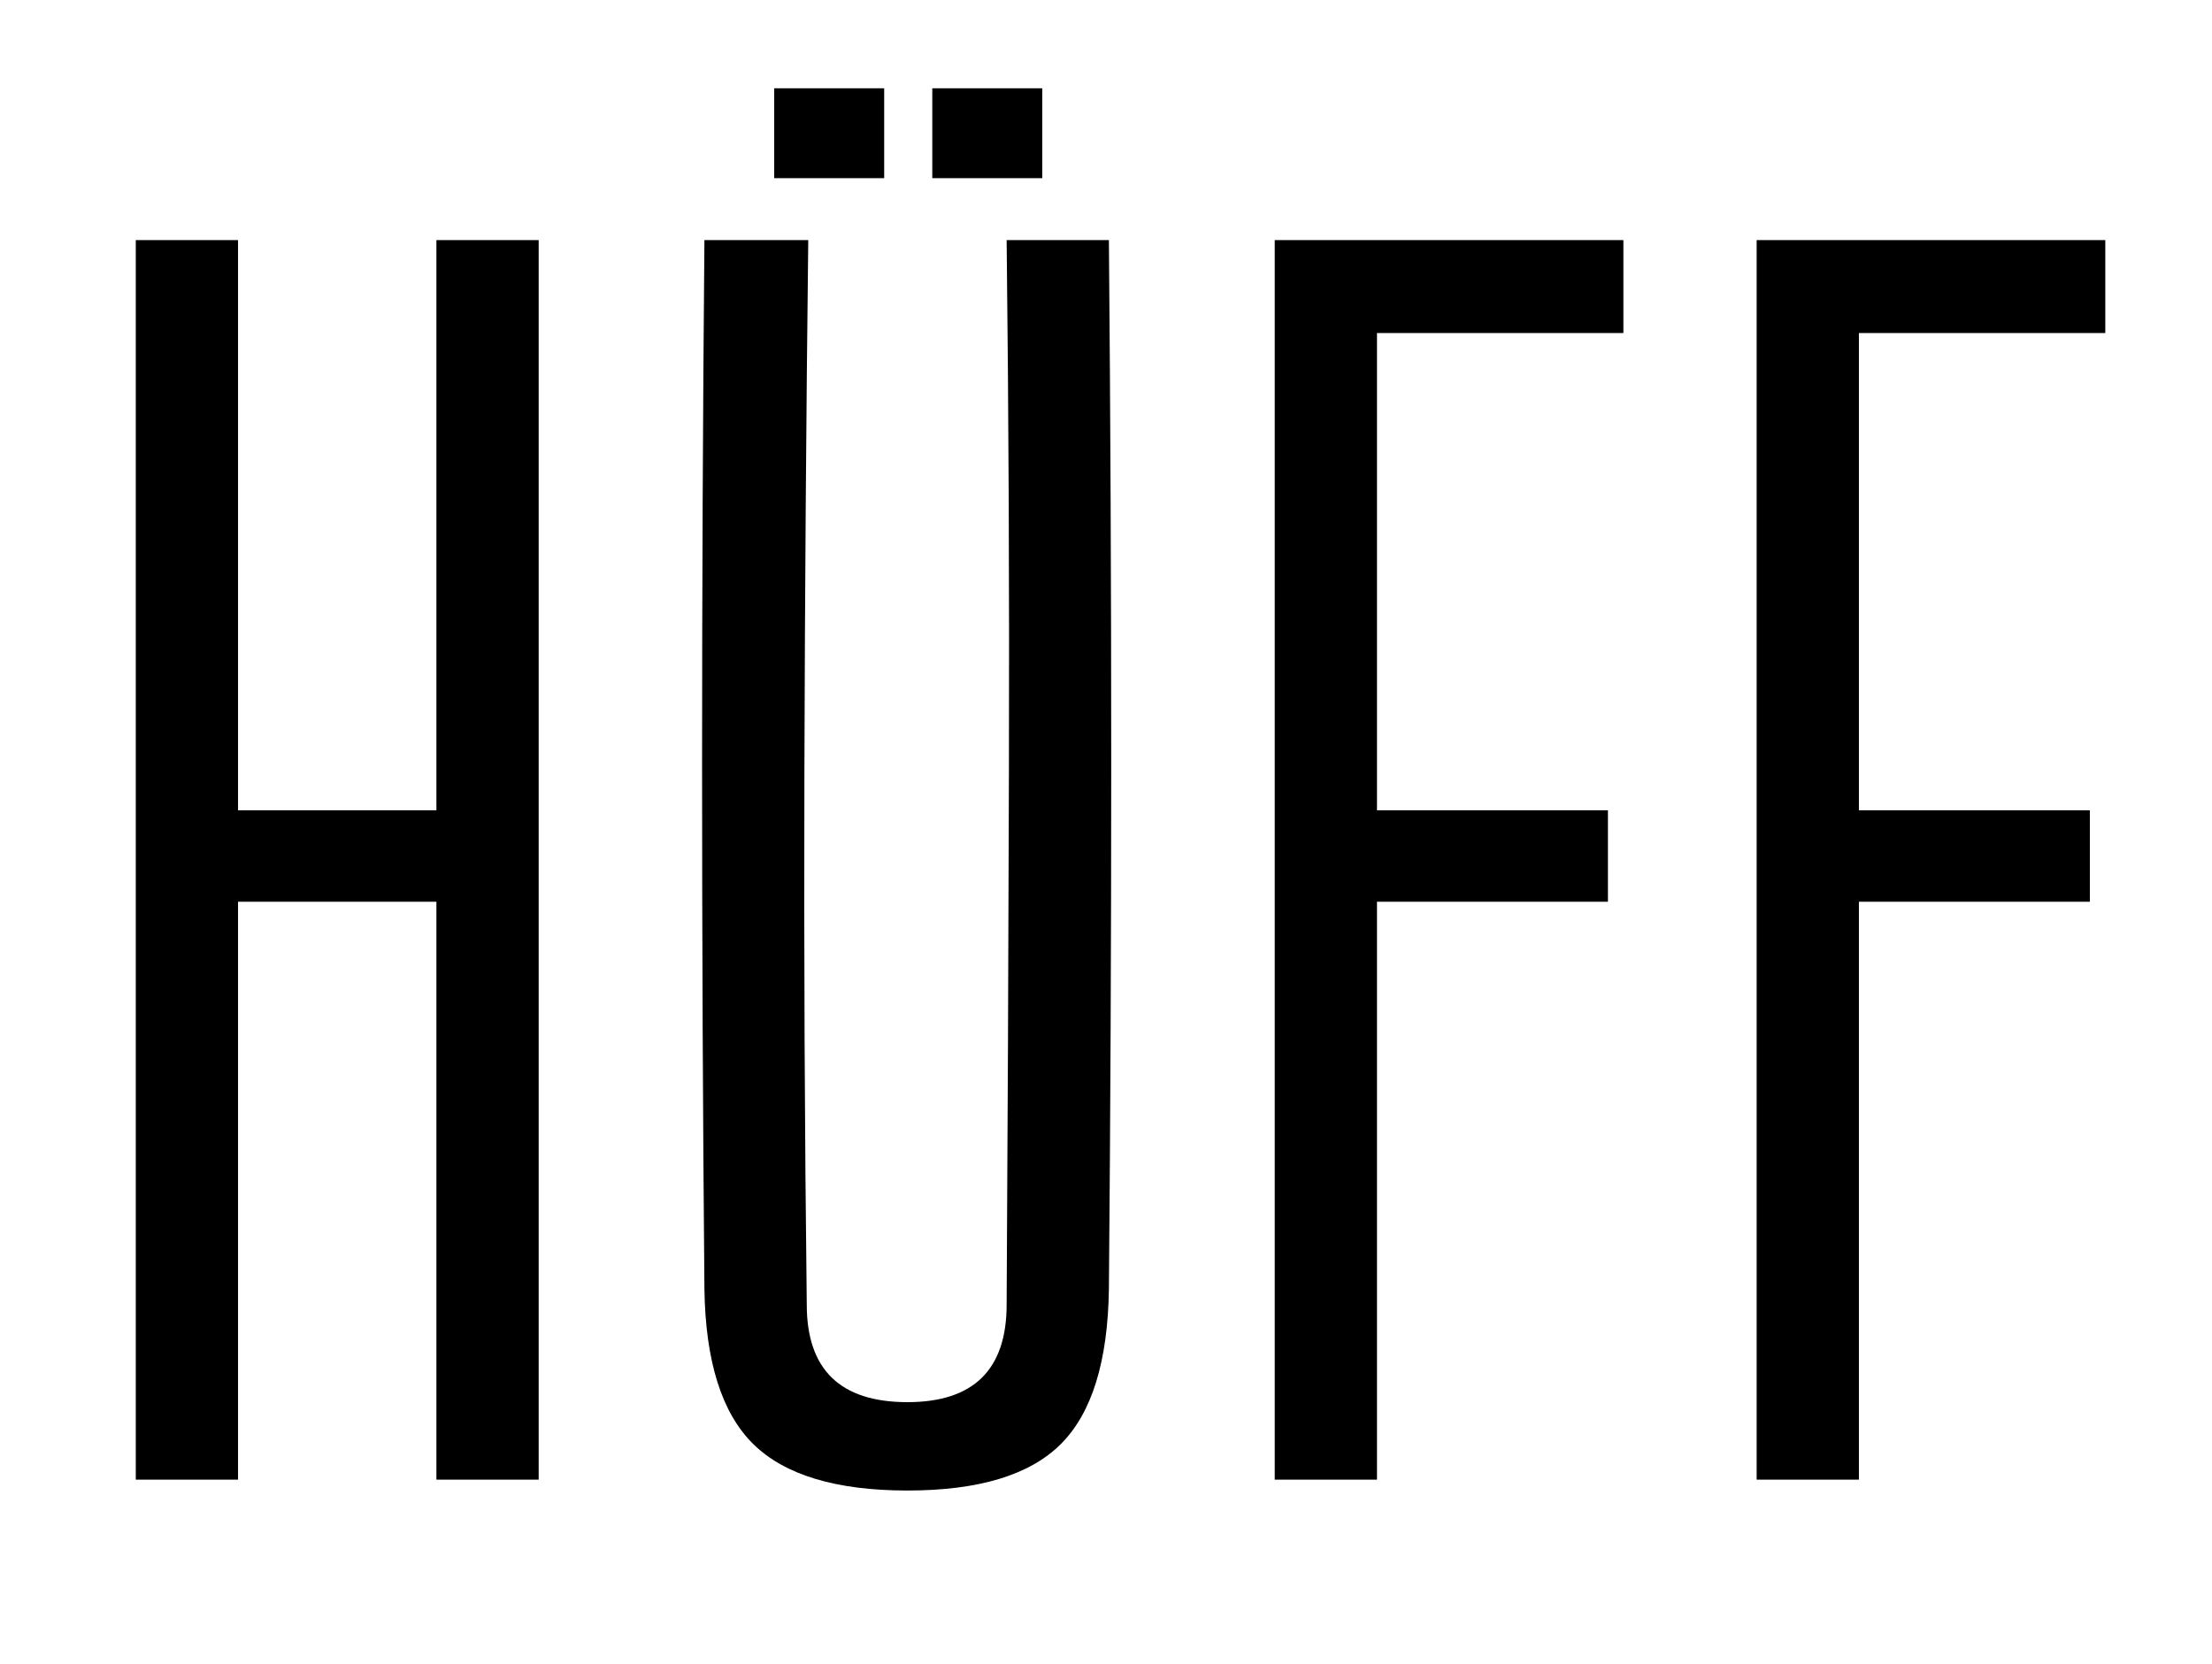 <svg xmlns="http://www.w3.org/2000/svg" xmlns:xlink="http://www.w3.org/1999/xlink" width="525" zoomAndPan="magnify" viewBox="0 0 393.75 296.25" height="395" preserveAspectRatio="xMidYMid meet" version="1.2"><defs/><g id="25a518af4b"><g style="fill:#000000;fill-opacity:1;"><g transform="translate(9.543, 263.435)"><path style="stroke:none" d="M 14.625 0 L 14.625 -220.688 L 32.828 -220.688 L 32.828 -119.172 L 68.141 -119.172 L 68.141 -220.688 L 86.344 -220.688 L 86.344 0 L 68.141 0 L 68.141 -102.891 L 32.828 -102.891 L 32.828 0 Z M 14.625 0 "/></g></g><g style="fill:#000000;fill-opacity:1;"><g transform="translate(110.5, 263.435)"><path style="stroke:none" d="M 51.031 1.938 C 38.344 1.938 29.191 -0.82 23.578 -6.344 C 17.973 -11.863 15.078 -21.062 14.891 -33.938 C 14.336 -96.094 14.336 -158.344 14.891 -220.688 L 33.375 -220.688 C 33.008 -189.602 32.781 -158.016 32.688 -125.922 C 32.594 -93.836 32.734 -62.254 33.109 -31.172 C 33.109 -19.586 39.082 -13.797 51.031 -13.797 C 62.801 -13.797 68.688 -19.586 68.688 -31.172 C 68.875 -62.254 69.008 -93.836 69.094 -125.922 C 69.188 -158.016 69.051 -189.602 68.688 -220.688 L 86.891 -220.688 C 87.441 -158.344 87.441 -96.094 86.891 -33.938 C 86.711 -21.062 83.863 -11.863 78.344 -6.344 C 72.82 -0.82 63.719 1.938 51.031 1.938 Z M 55.453 -231.719 L 55.453 -247.719 L 75.031 -247.719 L 75.031 -231.719 Z M 27.312 -231.719 L 27.312 -247.719 L 46.891 -247.719 L 46.891 -231.719 Z M 27.312 -231.719 "/></g></g><g style="fill:#000000;fill-opacity:1;"><g transform="translate(212.284, 263.435)"><path style="stroke:none" d="M 14.625 0 L 14.625 -220.688 L 76.688 -220.688 L 76.688 -204.141 L 32.828 -204.141 L 32.828 -119.172 L 73.938 -119.172 L 73.938 -102.891 L 32.828 -102.891 L 32.828 0 Z M 14.625 0 "/></g></g><g style="fill:#000000;fill-opacity:1;"><g transform="translate(298.07, 263.435)"><path style="stroke:none" d="M 14.625 0 L 14.625 -220.688 L 76.688 -220.688 L 76.688 -204.141 L 32.828 -204.141 L 32.828 -119.172 L 73.938 -119.172 L 73.938 -102.891 L 32.828 -102.891 L 32.828 0 Z M 14.625 0 "/></g></g></g></svg>